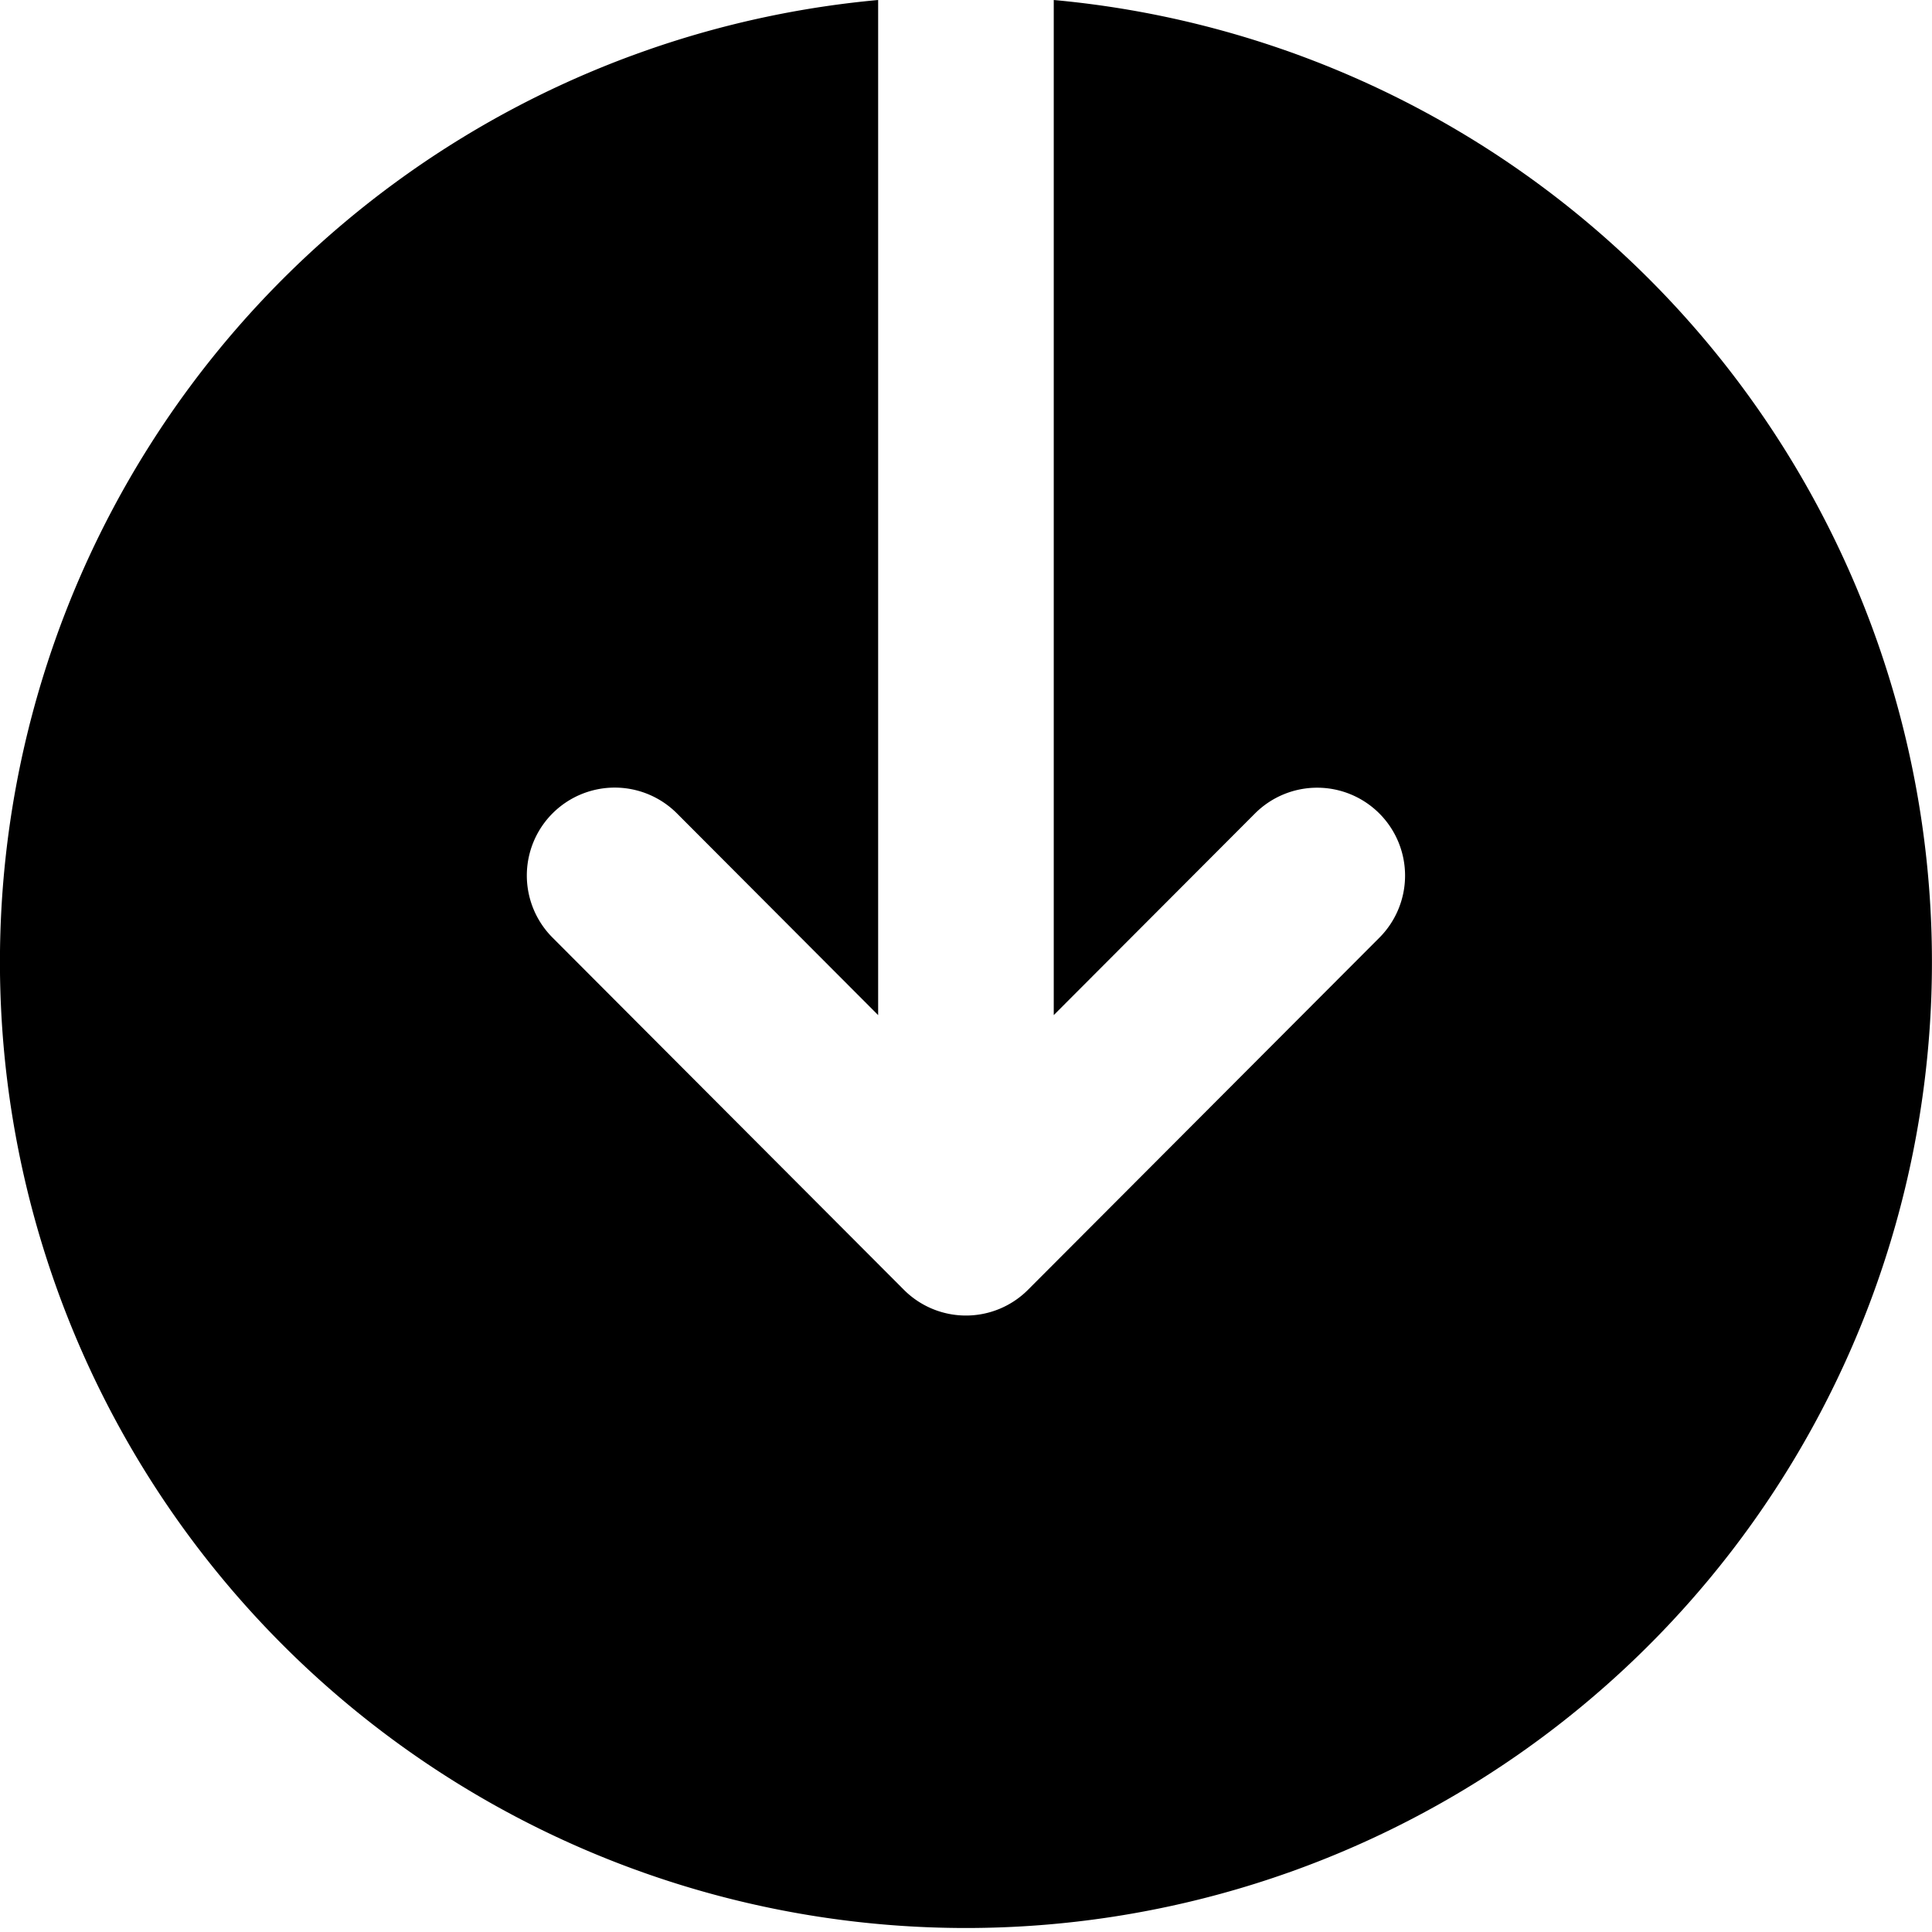 <svg xmlns="http://www.w3.org/2000/svg" width="19" height="19" viewBox="0 0 19 19">
    <g>
        <path d="M11.363 1.051v9.983l1.98-1.984a.864.864 0 1 1 1.221 1.224l-3.454 3.461a.862.862 0 0 1-1.221 0l-3.454-3.462a.864.864 0 1 1 1.221-1.224l1.98 1.985V1.051a9.5 9.5 0 1 0 1.727 0z" transform="translate(-1 -1.051)"/>
    </g>
</svg>
